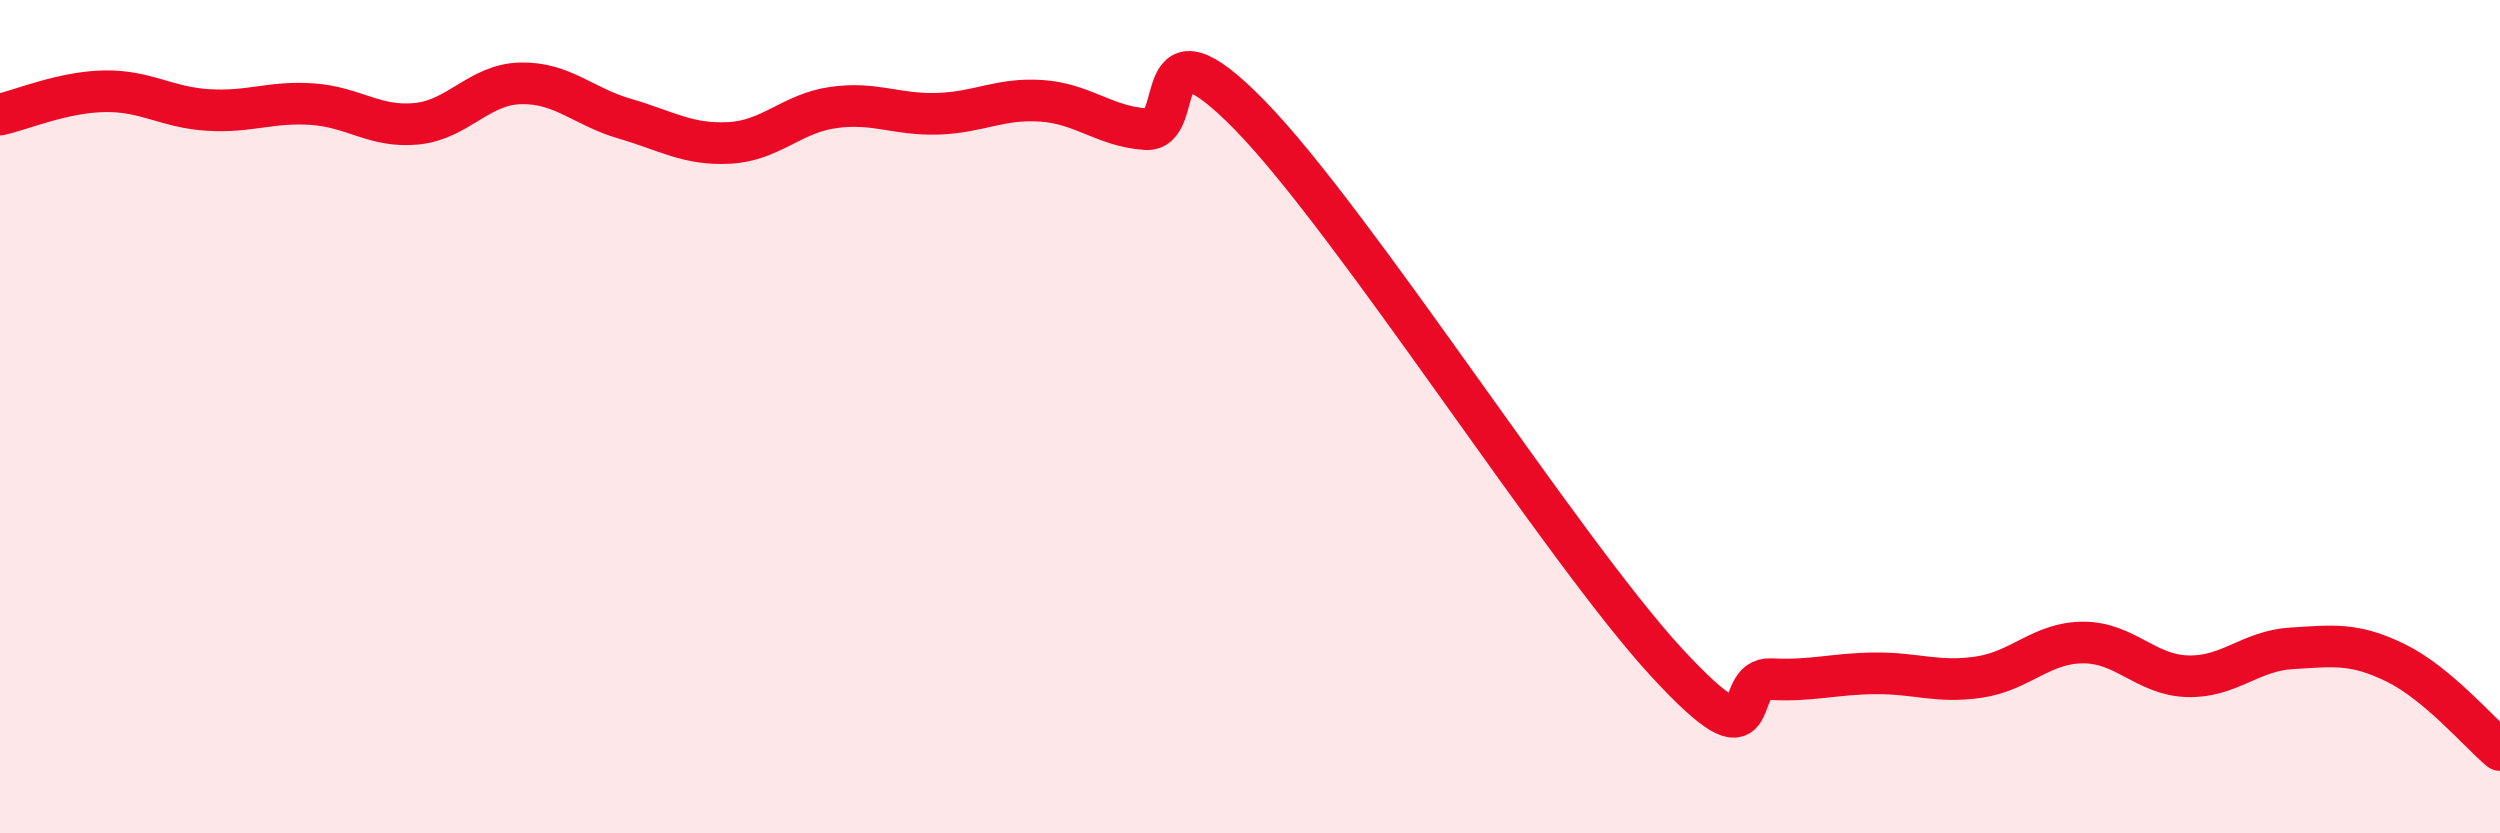 
    <svg width="60" height="20" viewBox="0 0 60 20" xmlns="http://www.w3.org/2000/svg">
      <path
        d="M 0,2.75 C 0.5,2.64 1.5,2.21 2.5,2.19 C 3.5,2.17 4,2.58 5,2.64 C 6,2.7 6.5,2.43 7.5,2.5 C 8.5,2.57 9,3.07 10,2.97 C 11,2.87 11.5,2.02 12.5,2 C 13.5,1.98 14,2.56 15,2.85 C 16,3.14 16.5,3.48 17.5,3.43 C 18.5,3.38 19,2.72 20,2.58 C 21,2.44 21.5,2.76 22.5,2.73 C 23.5,2.7 24,2.35 25,2.42 C 26,2.49 26.5,3.03 27.5,3.1 C 28.5,3.17 27.5,0.21 30,2.77 C 32.5,5.33 37.5,13.19 40,15.9 C 42.5,18.61 41.5,16.25 42.5,16.3 C 43.5,16.35 44,16.17 45,16.16 C 46,16.15 46.5,16.4 47.5,16.25 C 48.5,16.1 49,15.42 50,15.42 C 51,15.42 51.5,16.2 52.5,16.23 C 53.5,16.26 54,15.62 55,15.56 C 56,15.5 56.5,15.42 57.5,15.91 C 58.5,16.4 59.5,17.58 60,18L60 20L0 20Z"
        fill="#EB0A25"
        opacity="0.1"
        stroke-linecap="round"
        stroke-linejoin="round"
      />
      <path
        d="M 0,2.75 C 0.5,2.64 1.5,2.21 2.5,2.19 C 3.5,2.17 4,2.58 5,2.64 C 6,2.7 6.5,2.43 7.5,2.5 C 8.5,2.57 9,3.07 10,2.97 C 11,2.87 11.5,2.02 12.5,2 C 13.5,1.98 14,2.56 15,2.85 C 16,3.14 16.5,3.48 17.5,3.43 C 18.5,3.38 19,2.72 20,2.58 C 21,2.44 21.5,2.76 22.5,2.73 C 23.5,2.7 24,2.35 25,2.42 C 26,2.49 26.5,3.03 27.5,3.1 C 28.5,3.17 27.5,0.21 30,2.77 C 32.5,5.33 37.5,13.19 40,15.9 C 42.5,18.61 41.5,16.25 42.5,16.3 C 43.5,16.35 44,16.17 45,16.16 C 46,16.15 46.5,16.4 47.5,16.25 C 48.5,16.1 49,15.42 50,15.42 C 51,15.42 51.5,16.2 52.5,16.23 C 53.5,16.26 54,15.62 55,15.56 C 56,15.5 56.5,15.42 57.5,15.91 C 58.5,16.4 59.5,17.58 60,18"
        stroke="#EB0A25"
        stroke-width="1"
        fill="none"
        stroke-linecap="round"
        stroke-linejoin="round"
      />
    </svg>
  